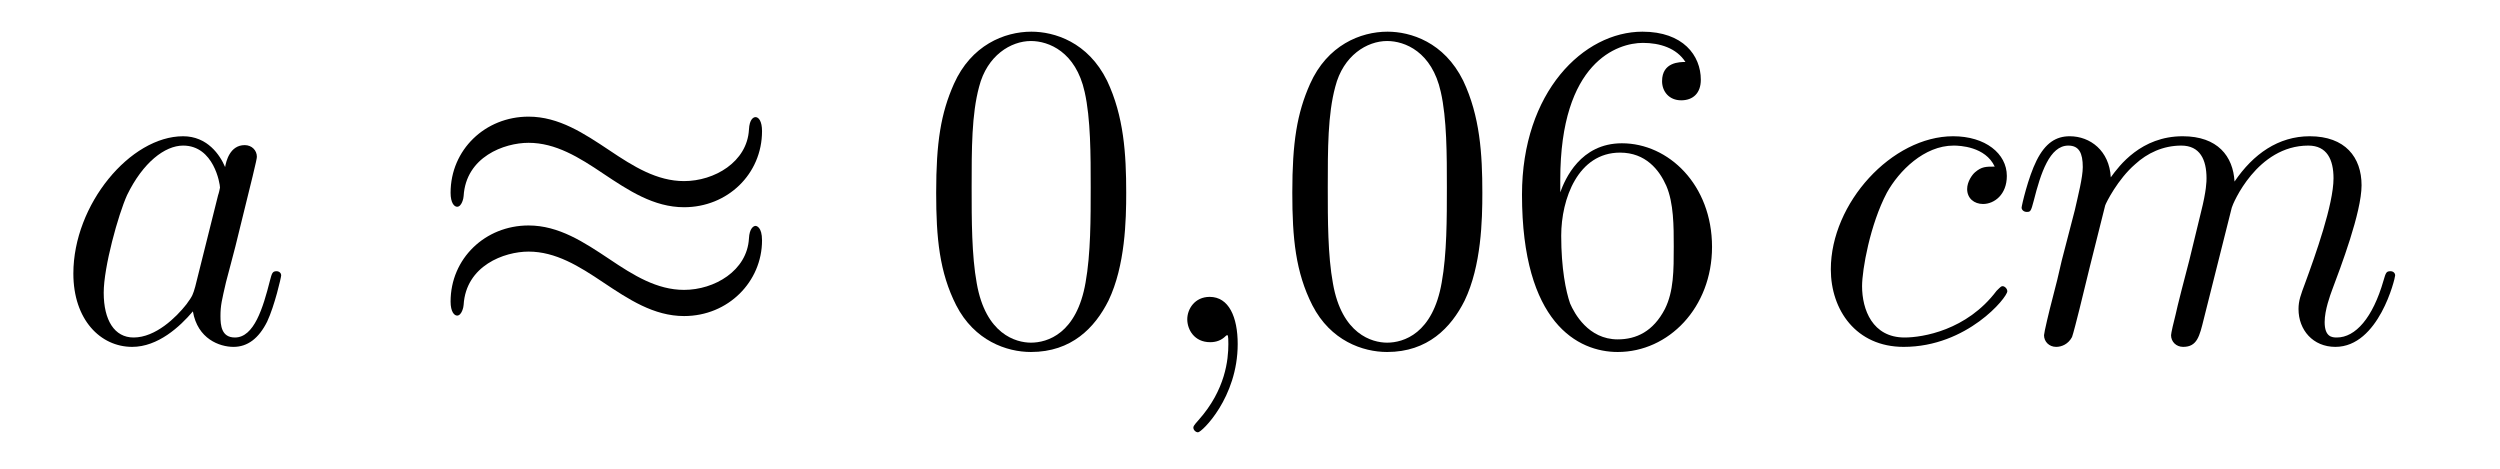 <?xml version='1.0'?>
<!-- This file was generated by dvisvgm 1.14.1 -->
<svg height='12pt' version='1.1' viewBox='0 -12 64 12' width='64pt' xmlns='http://www.w3.org/2000/svg' xmlns:xlink='http://www.w3.org/1999/xlink'>
<g id='page1'>
<g transform='matrix(1 0 0 1 -127 651)'>
<path d='M131.998 -655.662C131.938 -655.459 131.938 -655.435 131.771 -655.208C131.508 -654.873 130.982 -654.36 130.42 -654.36C129.93 -654.36 129.655 -654.802 129.655 -655.507C129.655 -656.165 130.026 -657.503 130.253 -658.006C130.659 -658.842 131.221 -659.273 131.688 -659.273C132.476 -659.273 132.632 -658.293 132.632 -658.197C132.632 -658.185 132.596 -658.029 132.584 -658.006L131.998 -655.662ZM132.763 -658.723C132.632 -659.033 132.309 -659.512 131.688 -659.512C130.337 -659.512 128.878 -657.767 128.878 -655.997C128.878 -654.814 129.572 -654.12 130.384 -654.12C131.042 -654.12 131.604 -654.634 131.938 -655.029C132.058 -654.324 132.62 -654.12 132.978 -654.12C133.337 -654.12 133.624 -654.336 133.839 -654.766C134.03 -655.173 134.198 -655.902 134.198 -655.949C134.198 -656.009 134.15 -656.057 134.078 -656.057C133.971 -656.057 133.959 -655.997 133.911 -655.818C133.732 -655.113 133.504 -654.36 133.014 -654.36C132.668 -654.36 132.644 -654.67 132.644 -654.909C132.644 -655.184 132.68 -655.316 132.787 -655.782C132.871 -656.081 132.931 -656.344 133.026 -656.691C133.468 -658.484 133.576 -658.914 133.576 -658.986C133.576 -659.153 133.445 -659.285 133.265 -659.285C132.883 -659.285 132.787 -658.866 132.763 -658.723Z' fill-rule='evenodd'/>
<path d='M146.508 -659.643C146.508 -659.894 146.424 -660.002 146.341 -660.002C146.293 -660.002 146.185 -659.954 146.173 -659.679C146.126 -658.854 145.289 -658.364 144.512 -658.364C143.818 -658.364 143.221 -658.735 142.599 -659.153C141.953 -659.583 141.308 -660.014 140.531 -660.014C139.419 -660.014 138.535 -659.165 138.535 -658.065C138.535 -657.802 138.63 -657.707 138.702 -657.707C138.822 -657.707 138.869 -657.934 138.869 -657.982C138.929 -658.986 139.909 -659.344 140.531 -659.344C141.224 -659.344 141.822 -658.974 142.444 -658.555C143.089 -658.125 143.735 -657.695 144.512 -657.695C145.623 -657.695 146.508 -658.543 146.508 -659.643ZM146.508 -656.846C146.508 -657.193 146.365 -657.217 146.341 -657.217C146.293 -657.217 146.185 -657.157 146.173 -656.894C146.126 -656.069 145.289 -655.579 144.512 -655.579C143.818 -655.579 143.221 -655.949 142.599 -656.368C141.953 -656.798 141.308 -657.228 140.531 -657.228C139.419 -657.228 138.535 -656.38 138.535 -655.28C138.535 -655.017 138.63 -654.921 138.702 -654.921C138.822 -654.921 138.869 -655.148 138.869 -655.196C138.929 -656.2 139.909 -656.559 140.531 -656.559C141.224 -656.559 141.822 -656.188 142.444 -655.77C143.089 -655.34 143.735 -654.909 144.512 -654.909C145.647 -654.909 146.508 -655.794 146.508 -656.846Z' fill-rule='evenodd'/>
<path d='M155.831 -658.065C155.831 -659.058 155.771 -660.026 155.341 -660.934C154.851 -661.927 153.99 -662.189 153.404 -662.189C152.711 -662.189 151.862 -661.843 151.42 -660.851C151.085 -660.097 150.966 -659.356 150.966 -658.065C150.966 -656.906 151.049 -656.033 151.479 -655.184C151.946 -654.276 152.771 -653.989 153.392 -653.989C154.432 -653.989 155.03 -654.611 155.377 -655.304C155.807 -656.2 155.831 -657.372 155.831 -658.065ZM153.392 -654.228C153.01 -654.228 152.233 -654.443 152.005 -655.746C151.874 -656.463 151.874 -657.372 151.874 -658.209C151.874 -659.189 151.874 -660.073 152.065 -660.779C152.269 -661.58 152.878 -661.95 153.392 -661.95C153.846 -661.95 154.54 -661.675 154.767 -660.648C154.922 -659.966 154.922 -659.022 154.922 -658.209C154.922 -657.408 154.922 -656.499 154.791 -655.77C154.564 -654.455 153.811 -654.228 153.392 -654.228Z' fill-rule='evenodd'/>
<path d='M158.685 -654.192C158.685 -654.886 158.458 -655.4 157.968 -655.4C157.586 -655.4 157.394 -655.089 157.394 -654.826C157.394 -654.563 157.574 -654.24 157.98 -654.24C158.136 -654.24 158.267 -654.288 158.375 -654.395C158.398 -654.419 158.411 -654.419 158.423 -654.419C158.446 -654.419 158.446 -654.252 158.446 -654.192C158.446 -653.798 158.375 -653.021 157.681 -652.244C157.55 -652.1 157.55 -652.076 157.55 -652.053C157.55 -651.993 157.61 -651.933 157.669 -651.933C157.765 -651.933 158.685 -652.818 158.685 -654.192Z' fill-rule='evenodd'/>
<path d='M164.948 -658.065C164.948 -659.058 164.888 -660.026 164.458 -660.934C163.968 -661.927 163.107 -662.189 162.521 -662.189C161.828 -662.189 160.979 -661.843 160.537 -660.851C160.202 -660.097 160.083 -659.356 160.083 -658.065C160.083 -656.906 160.166 -656.033 160.597 -655.184C161.063 -654.276 161.888 -653.989 162.51 -653.989C163.55 -653.989 164.147 -654.611 164.494 -655.304C164.924 -656.2 164.948 -657.372 164.948 -658.065ZM162.51 -654.228C162.127 -654.228 161.35 -654.443 161.123 -655.746C160.991 -656.463 160.991 -657.372 160.991 -658.209C160.991 -659.189 160.991 -660.073 161.183 -660.779C161.386 -661.58 161.995 -661.95 162.51 -661.95C162.964 -661.95 163.657 -661.675 163.884 -660.648C164.04 -659.966 164.04 -659.022 164.04 -658.209C164.04 -657.408 164.04 -656.499 163.908 -655.77C163.681 -654.455 162.928 -654.228 162.51 -654.228ZM166.943 -658.4C166.943 -661.424 168.413 -661.902 169.059 -661.902C169.489 -661.902 169.919 -661.771 170.147 -661.413C170.003 -661.413 169.549 -661.413 169.549 -660.922C169.549 -660.659 169.728 -660.432 170.039 -660.432C170.338 -660.432 170.541 -660.612 170.541 -660.958C170.541 -661.58 170.087 -662.189 169.047 -662.189C167.541 -662.189 165.963 -660.648 165.963 -658.017C165.963 -654.73 167.397 -653.989 168.413 -653.989C169.716 -653.989 170.828 -655.125 170.828 -656.679C170.828 -658.268 169.716 -659.332 168.521 -659.332C167.457 -659.332 167.063 -658.412 166.943 -658.077V-658.4ZM168.413 -654.312C167.66 -654.312 167.302 -654.981 167.194 -655.232C167.086 -655.543 166.967 -656.129 166.967 -656.966C166.967 -657.91 167.397 -659.093 168.473 -659.093C169.13 -659.093 169.477 -658.651 169.657 -658.245C169.848 -657.802 169.848 -657.205 169.848 -656.691C169.848 -656.081 169.848 -655.543 169.621 -655.089C169.322 -654.515 168.891 -654.312 168.413 -654.312Z' fill-rule='evenodd'/>
<path d='M178.065 -658.735C177.837 -658.735 177.73 -658.735 177.562 -658.591C177.491 -658.532 177.359 -658.352 177.359 -658.161C177.359 -657.922 177.539 -657.778 177.766 -657.778C178.053 -657.778 178.375 -658.017 178.375 -658.496C178.375 -659.069 177.825 -659.512 177 -659.512C175.434 -659.512 173.869 -657.802 173.869 -656.105C173.869 -655.065 174.514 -654.12 175.734 -654.12C177.359 -654.12 178.387 -655.387 178.387 -655.543C178.387 -655.615 178.315 -655.674 178.268 -655.674C178.232 -655.674 178.22 -655.662 178.112 -655.555C177.347 -654.539 176.212 -654.36 175.757 -654.36C174.933 -654.36 174.669 -655.077 174.669 -655.674C174.669 -656.093 174.873 -657.252 175.303 -658.065C175.614 -658.627 176.259 -659.273 177.013 -659.273C177.168 -659.273 177.825 -659.249 178.065 -658.735ZM180.893 -657.742C180.917 -657.814 181.216 -658.412 181.658 -658.794C181.969 -659.081 182.375 -659.273 182.841 -659.273C183.319 -659.273 183.487 -658.914 183.487 -658.436C183.487 -658.364 183.487 -658.125 183.344 -657.563L183.045 -656.332C182.949 -655.973 182.722 -655.089 182.698 -654.957C182.65 -654.778 182.579 -654.467 182.579 -654.419C182.579 -654.252 182.71 -654.12 182.889 -654.12C183.248 -654.12 183.308 -654.395 183.415 -654.826L184.133 -657.683C184.156 -657.778 184.778 -659.273 186.093 -659.273C186.571 -659.273 186.738 -658.914 186.738 -658.436C186.738 -657.767 186.272 -656.463 186.009 -655.746C185.902 -655.459 185.842 -655.304 185.842 -655.089C185.842 -654.551 186.213 -654.12 186.786 -654.12C187.898 -654.12 188.316 -655.878 188.316 -655.949C188.316 -656.009 188.268 -656.057 188.197 -656.057C188.089 -656.057 188.077 -656.021 188.018 -655.818C187.743 -654.862 187.3 -654.36 186.822 -654.36C186.703 -654.36 186.511 -654.372 186.511 -654.754C186.511 -655.065 186.655 -655.447 186.703 -655.579C186.918 -656.152 187.456 -657.563 187.456 -658.257C187.456 -658.974 187.037 -659.512 186.129 -659.512C185.328 -659.512 184.682 -659.058 184.204 -658.352C184.168 -658.998 183.774 -659.512 182.877 -659.512C181.814 -659.512 181.252 -658.759 181.036 -658.46C181 -659.141 180.51 -659.512 179.984 -659.512C179.638 -659.512 179.363 -659.344 179.136 -658.89C178.92 -658.46 178.753 -657.731 178.753 -657.683C178.753 -657.635 178.801 -657.575 178.885 -657.575C178.98 -657.575 178.992 -657.587 179.064 -657.862C179.243 -658.567 179.47 -659.273 179.949 -659.273C180.224 -659.273 180.319 -659.081 180.319 -658.723C180.319 -658.46 180.199 -657.993 180.116 -657.623L179.781 -656.332C179.733 -656.105 179.602 -655.567 179.542 -655.352C179.459 -655.041 179.327 -654.479 179.327 -654.419C179.327 -654.252 179.459 -654.12 179.638 -654.12C179.781 -654.12 179.949 -654.192 180.044 -654.372C180.068 -654.431 180.176 -654.85 180.235 -655.089L180.498 -656.165L180.893 -657.742Z' fill-rule='evenodd'/>
</g>
</g>
</svg>
